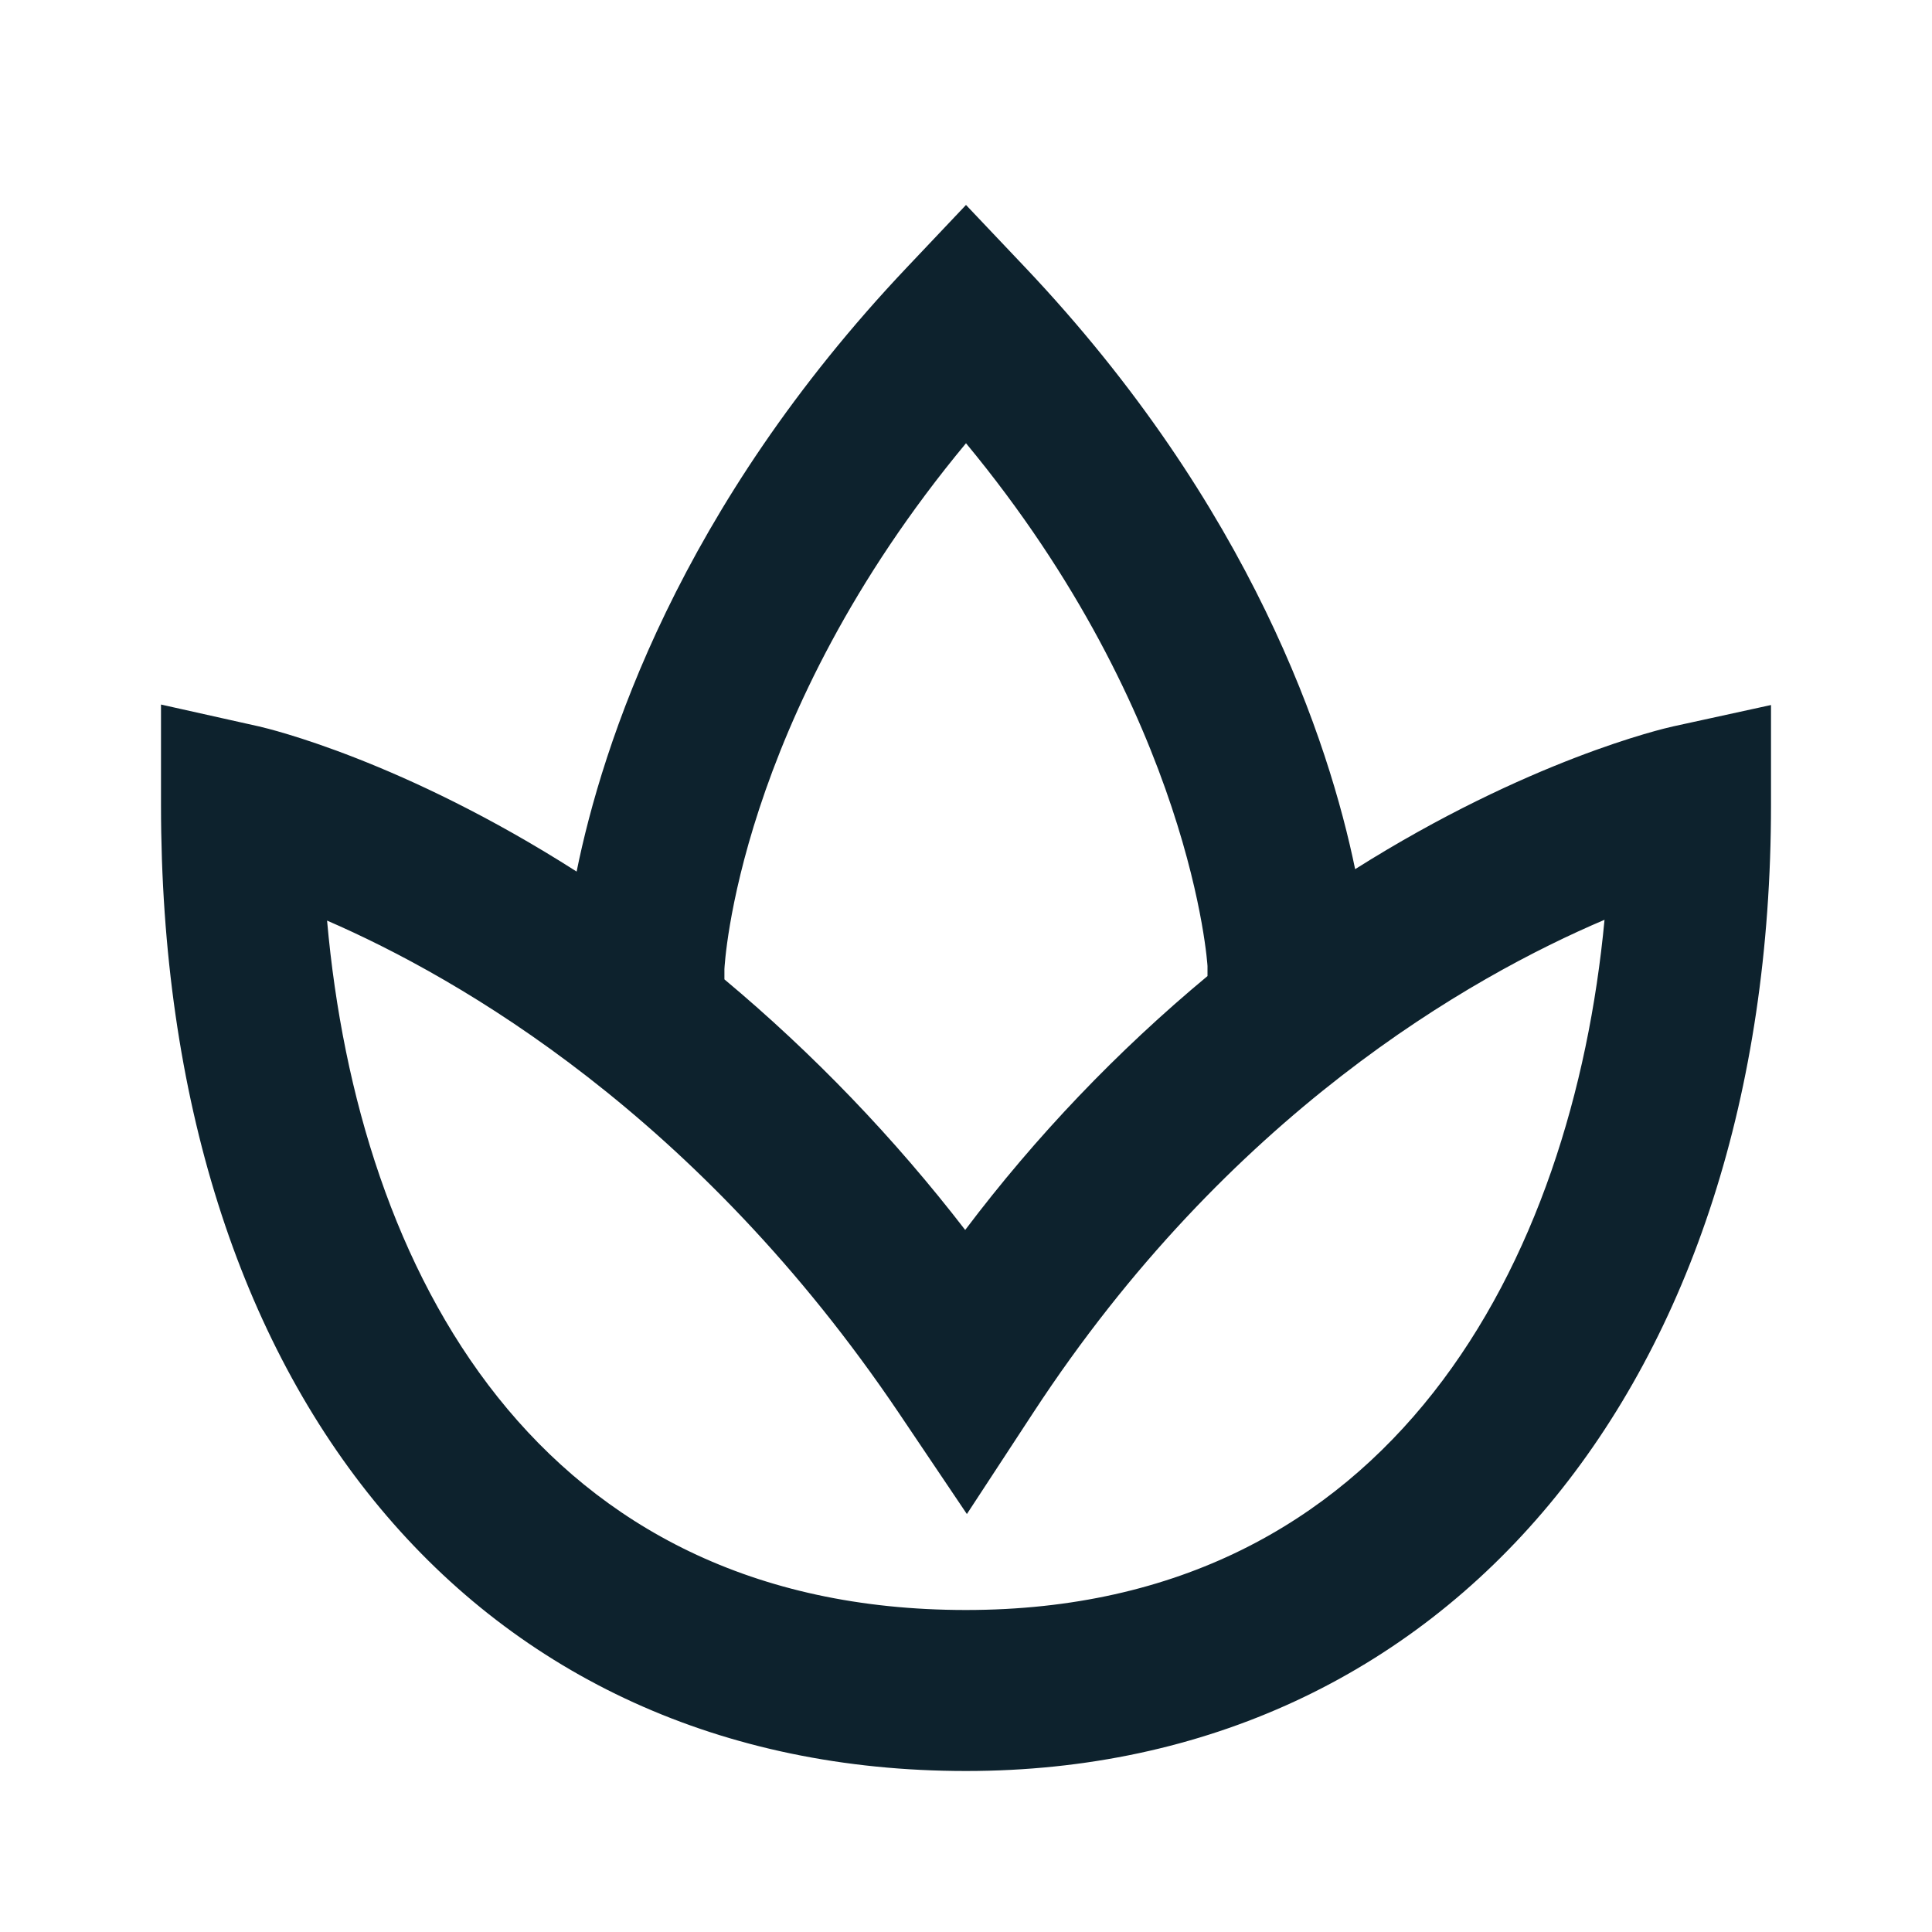 <svg width="24" height="24" viewBox="0 0 24 24" fill="none" xmlns="http://www.w3.org/2000/svg">
<path d="M20.787 9.023C20.662 9.05 18.984 9.441 16.834 10.797C16.511 9.23 15.555 6.296 12.726 3.312L12 2.546L11.274 3.313C8.435 6.308 7.483 9.25 7.163 10.827C5.005 9.448 3.34 9.052 3.218 9.024L2 8.752V10C2 17.29 5.925 22 12 22C17.981 22 22 17.178 22 10V8.758L20.787 9.023ZM8.999 12.038C9.001 12.005 9.151 8.938 12 5.506C14.814 8.906 15 12 15 12V12.125C13.879 13.057 12.868 14.115 11.99 15.279C11.109 14.136 10.106 13.092 8.999 12.166V12.038ZM12 20C6.684 20 4.451 15.804 4.063 11.436C5.718 12.154 8.679 13.862 11.17 17.559L12.011 18.808L12.836 17.548C15.262 13.84 18.261 12.137 19.932 11.426C19.534 15.654 17.304 20 12 20Z" fill="#0D222D"/>
</svg>
